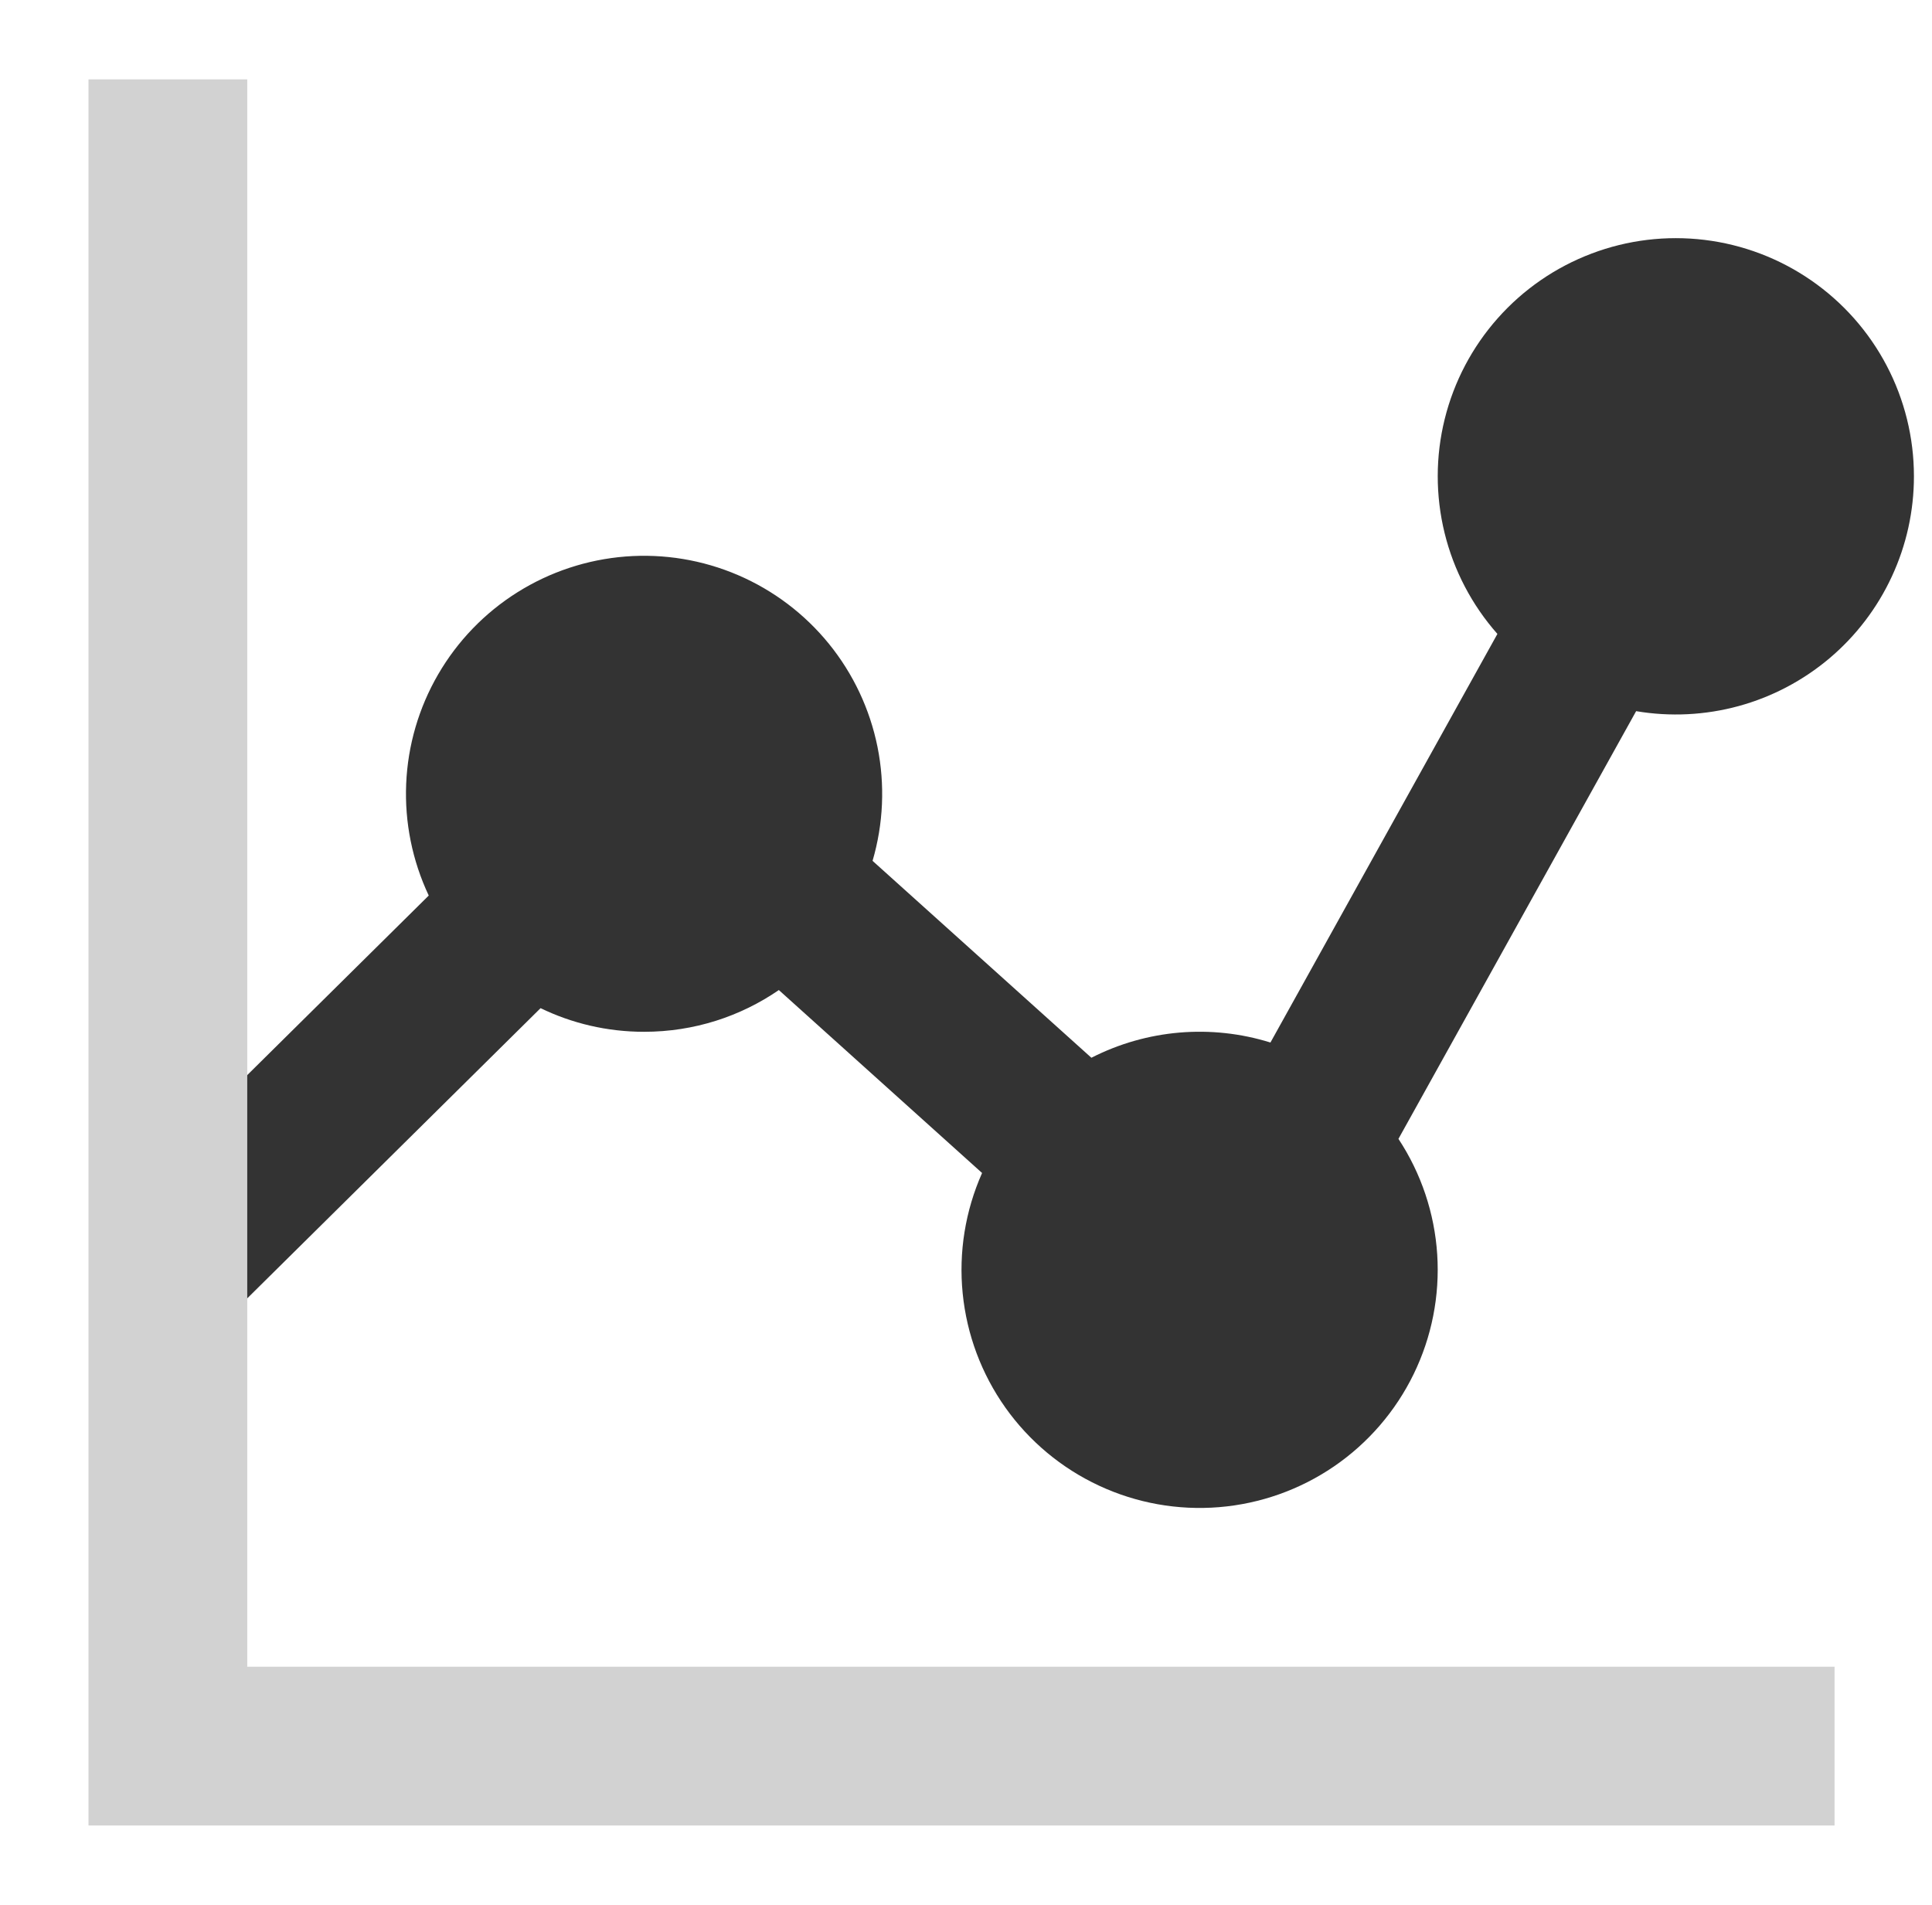 <svg width="71" height="70" viewBox="0 0 71 70" fill="none" xmlns="http://www.w3.org/2000/svg">
<g clip-path="url(#clip0_1652_1642)">
<path fill-rule="evenodd" clip-rule="evenodd" d="M70.336 17.501C70.336 16.085 69.992 14.69 69.334 13.436C68.676 12.182 67.723 11.107 66.558 10.302C65.393 9.497 64.049 8.987 62.644 8.816C61.238 8.645 59.812 8.817 58.488 9.319C57.163 9.82 55.98 10.636 55.041 11.695C54.101 12.754 53.432 14.026 53.092 15.4C52.752 16.775 52.751 18.212 53.088 19.587C53.425 20.962 54.092 22.235 55.029 23.296L46.688 38.311C44.505 37.631 42.143 37.832 40.108 38.871L32.066 31.635C32.465 30.275 32.527 28.839 32.248 27.45C31.968 26.061 31.356 24.76 30.463 23.66C29.57 22.56 28.423 21.693 27.121 21.134C25.819 20.575 24.4 20.341 22.988 20.451C21.575 20.562 20.21 21.014 19.011 21.768C17.811 22.522 16.813 23.557 16.102 24.782C15.39 26.008 14.987 27.388 14.927 28.803C14.867 30.219 15.152 31.628 15.756 32.91L4.119 44.422C3.584 44.968 3.285 45.704 3.287 46.469C3.289 47.234 3.591 47.968 4.129 48.512C4.667 49.056 5.398 49.367 6.163 49.378C6.928 49.389 7.667 49.098 8.22 48.569L19.866 37.048C21.015 37.605 22.307 37.917 23.669 37.917C25.507 37.917 27.213 37.352 28.622 36.383L36.091 43.106C35.474 44.494 35.227 46.018 35.378 47.53C35.528 49.041 36.069 50.488 36.947 51.727C37.826 52.966 39.012 53.955 40.389 54.596C41.766 55.238 43.286 55.51 44.8 55.386C46.313 55.262 47.769 54.746 49.023 53.889C50.277 53.031 51.286 51.862 51.951 50.497C52.616 49.131 52.915 47.616 52.817 46.1C52.719 44.585 52.228 43.12 51.392 41.852L60.127 26.134C61.383 26.346 62.669 26.282 63.897 25.946C65.125 25.61 66.264 25.009 67.236 24.188C68.208 23.366 68.989 22.341 69.524 21.186C70.06 20.032 70.337 18.774 70.336 17.501Z" fill="#333333"/>
<path fill-rule="evenodd" clip-rule="evenodd" d="M9.086 2.917V61.25H67.419V67.084H3.252V2.917H9.086Z" fill="#D2D2D2"/>
</g>
<defs>
<clipPath id="clip0_1652_1642">
<rect width="70" height="70" fill="white" transform="translate(0.336)"/>
</clipPath>
</defs>
</svg>
